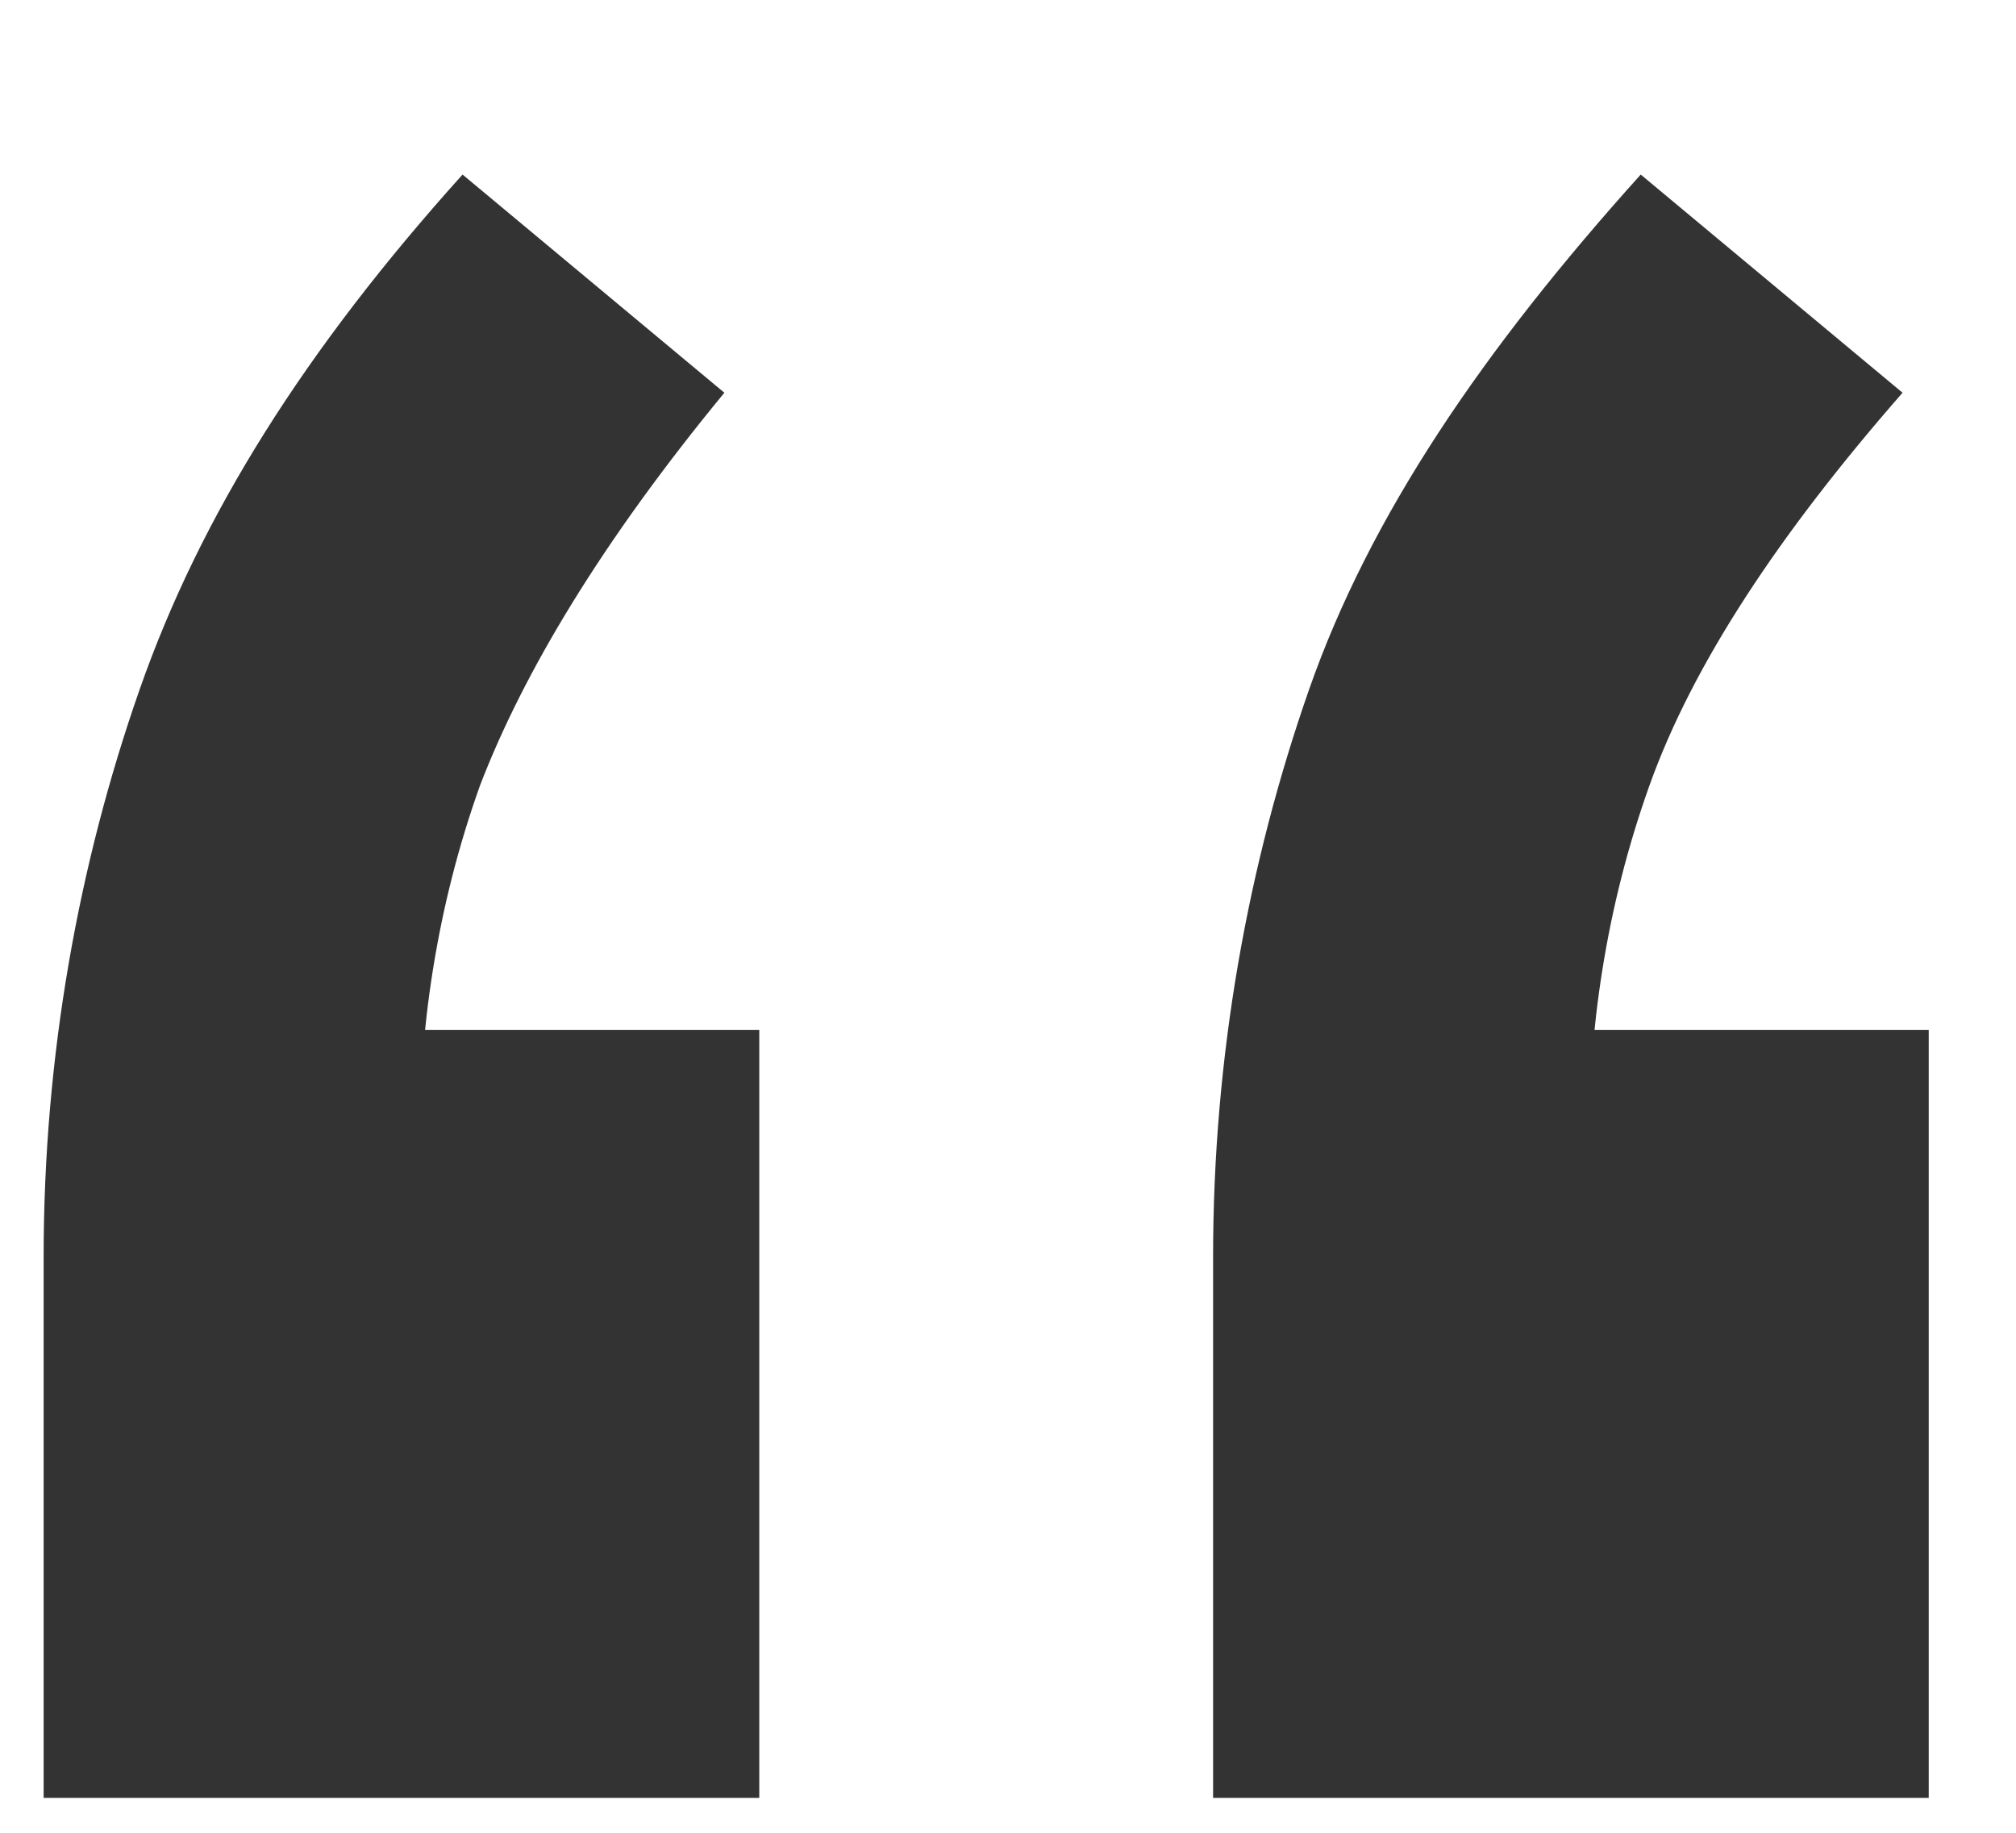 <?xml version="1.0" encoding="utf-8"?>
<!-- Generator: Adobe Illustrator 25.4.1, SVG Export Plug-In . SVG Version: 6.00 Build 0)  -->
<svg version="1.1" id="Layer_1" xmlns="http://www.w3.org/2000/svg" xmlns:xlink="http://www.w3.org/1999/xlink" x="0px" y="0px"
	 viewBox="0 0 23.1 21" style="enable-background:new 0 0 23.1 21;" xml:space="preserve">
<style type="text/css">
	.st0{fill:#333333;}
</style>
<g>
	<path class="st0" d="M5.3,2l3,2.5C6.9,6.2,6,7.7,5.5,9c-0.5,1.4-0.7,2.8-0.7,4.2l-1.9-1.4h5.8v8.8H0.5v-6.2c0-2.3,0.4-4.5,1.1-6.5
		C2.3,5.9,3.5,4,5.3,2z M18.8,2l3,2.5c-1.4,1.6-2.4,3.1-2.9,4.5c-0.5,1.4-0.7,2.8-0.7,4.2l-1.9-1.4h5.8v8.8h-8.2v-6.2
		c0-2.3,0.4-4.5,1.1-6.5C15.7,5.9,17,4,18.8,2z"/>
</g>
</svg>
